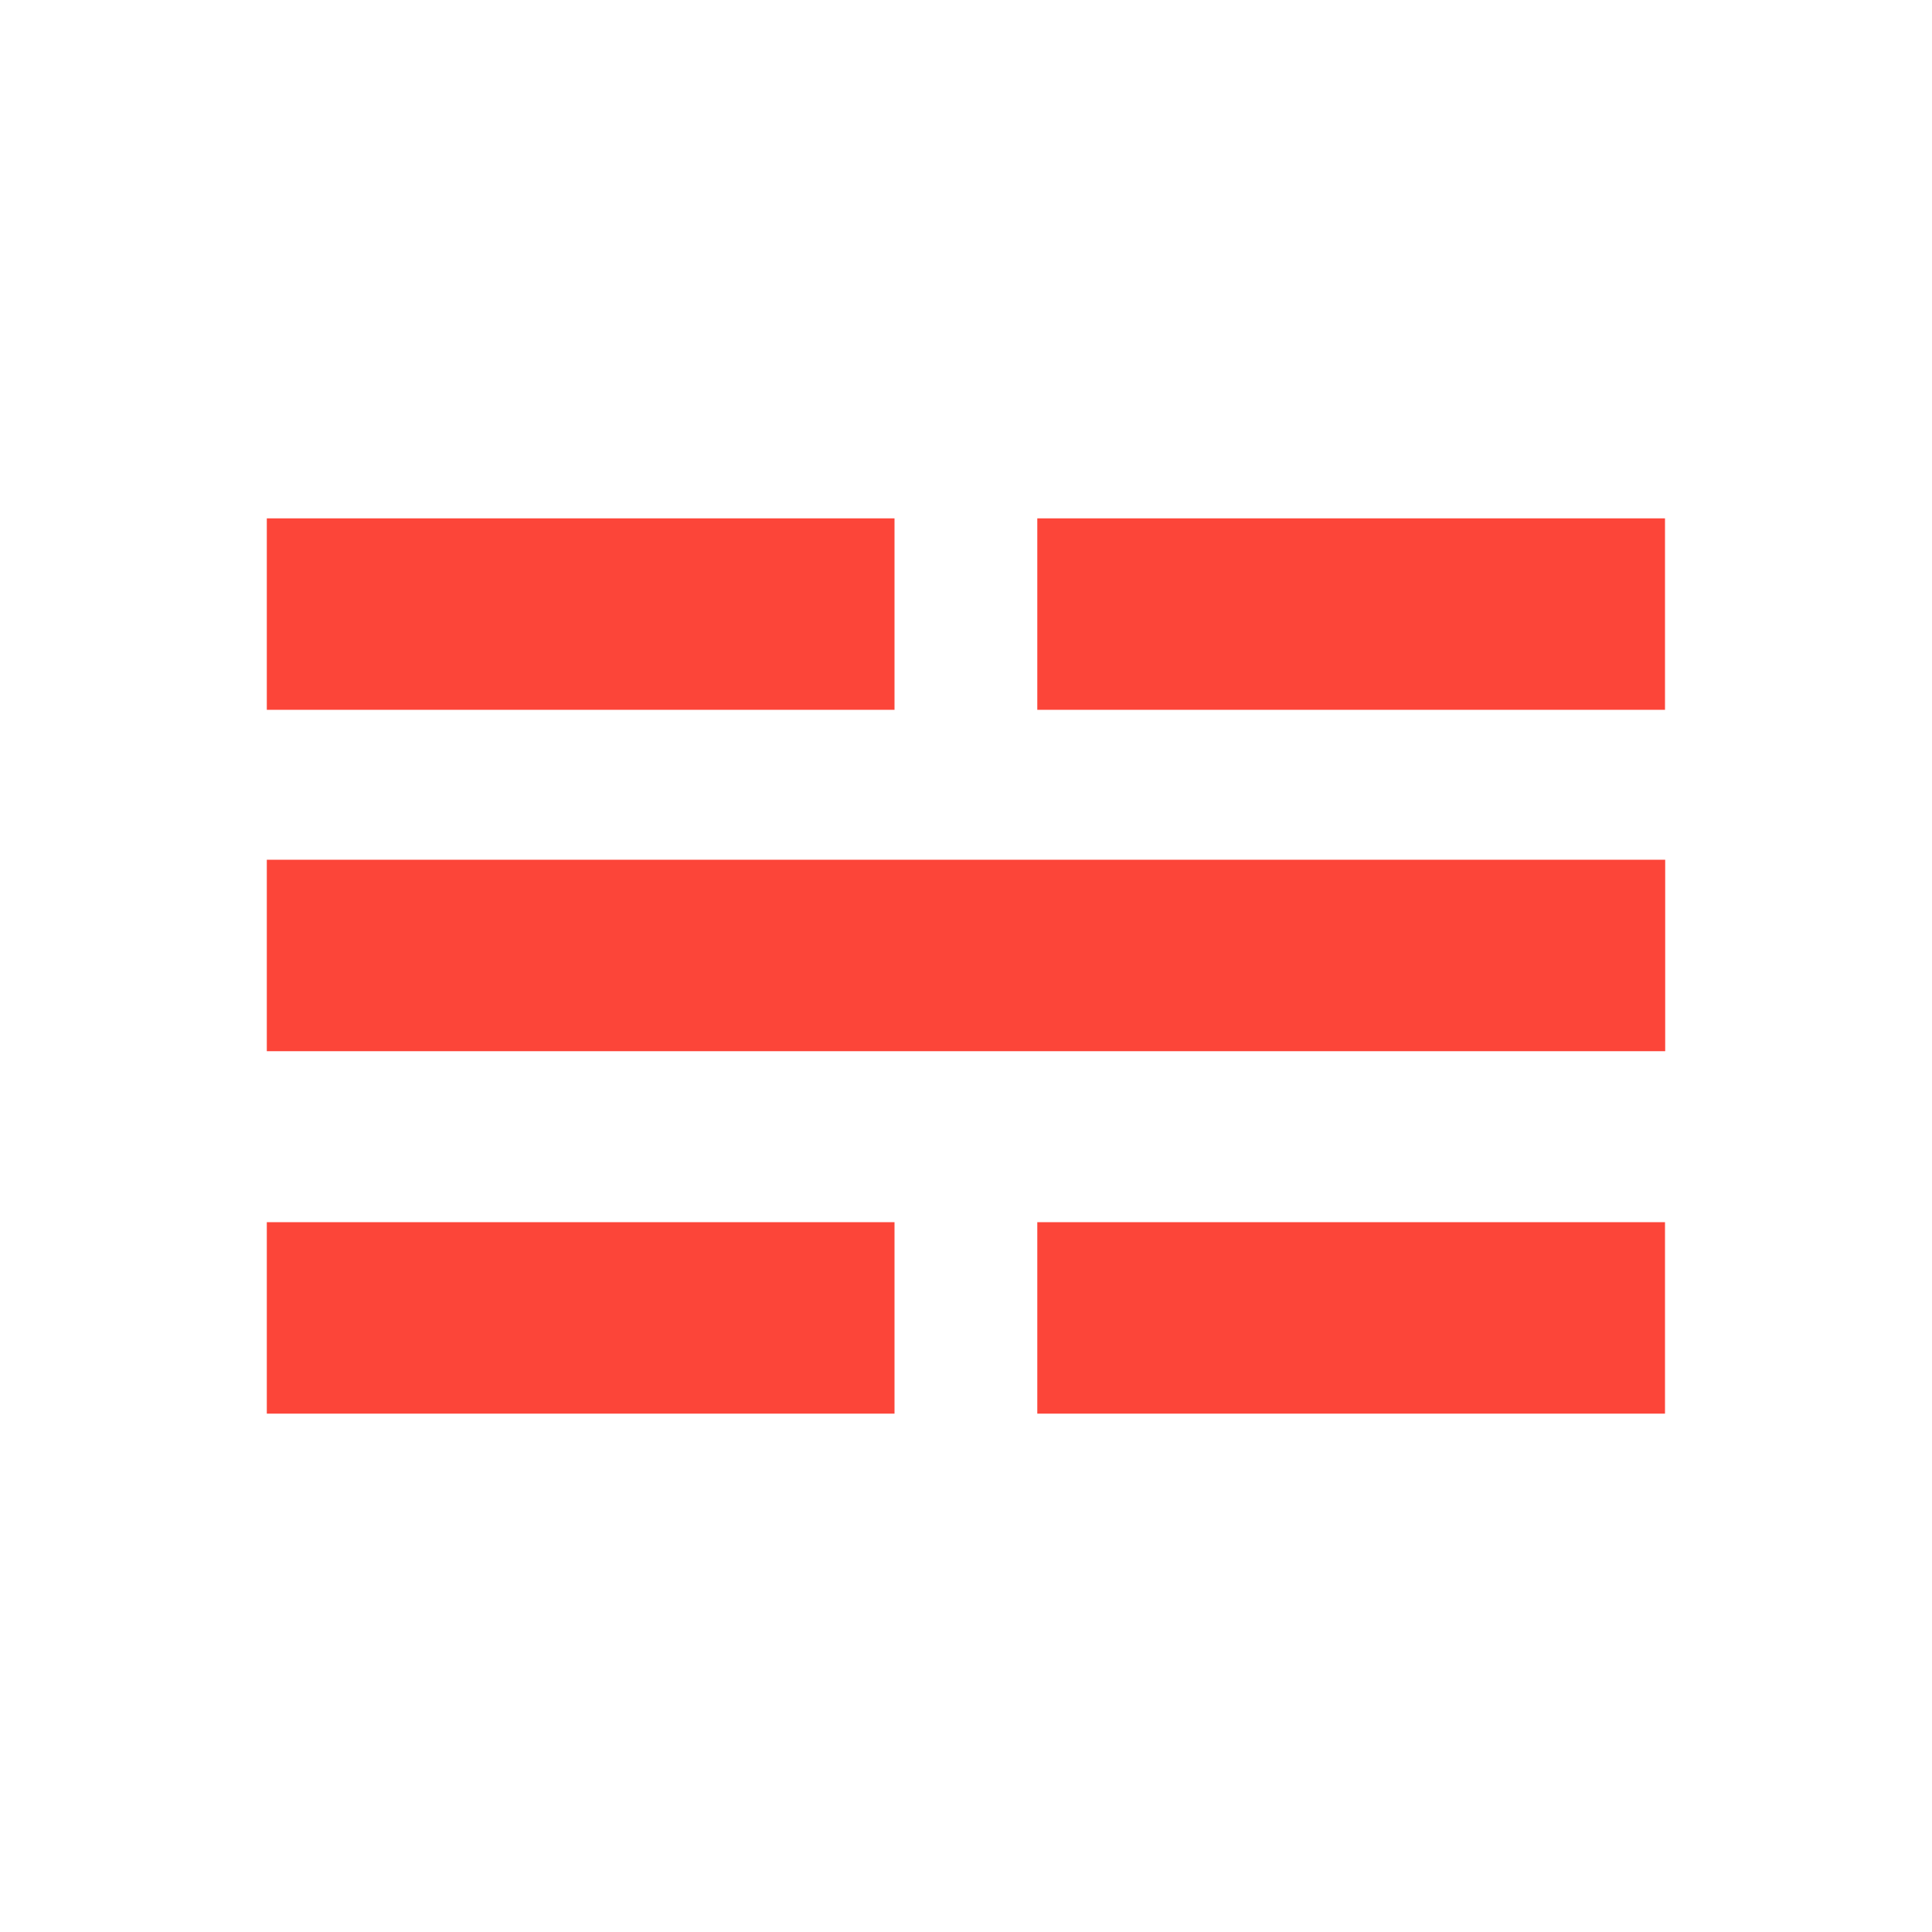 <svg xmlns="http://www.w3.org/2000/svg" version="1.1" xmlns:xlink="http://www.w3.org/1999/xlink" xmlns:svgjs="http://svgjs.dev/svgjs" width="1000" height="1000"><svg id="SvgjsSvg1009" xmlns="http://www.w3.org/2000/svg" width="1000" height="1000" version="1.1" viewBox="0 0 1000 1000">
  <!-- Generator: Adobe Illustrator 29.0.1, SVG Export Plug-In . SVG Version: 2.1.0 Build 192)  -->
  <defs>
    <style>
      .st0 {
        fill: #fc4539;
      }
    </style>
  </defs>
  <rect class="st0" x="138.1" y="268.3" width="324.9" height="99.1"></rect>
  <rect class="st0" x="536.9" y="268.3" width="324.9" height="99.1"></rect>
  <polygon class="st0" points="536.9 445 138.1 445 138.1 544.1 536.9 544.1 861.9 544.1 861.9 445 536.9 445"></polygon>
  <rect class="st0" x="138.1" y="632.6" width="324.9" height="99.1"></rect>
  <rect class="st0" x="536.9" y="632.6" width="324.9" height="99.1"></rect>
</svg><style>@media (prefers-color-scheme: light) { :root { filter: none; } }
@media (prefers-color-scheme: dark) { :root { filter: none; } }
</style></svg>